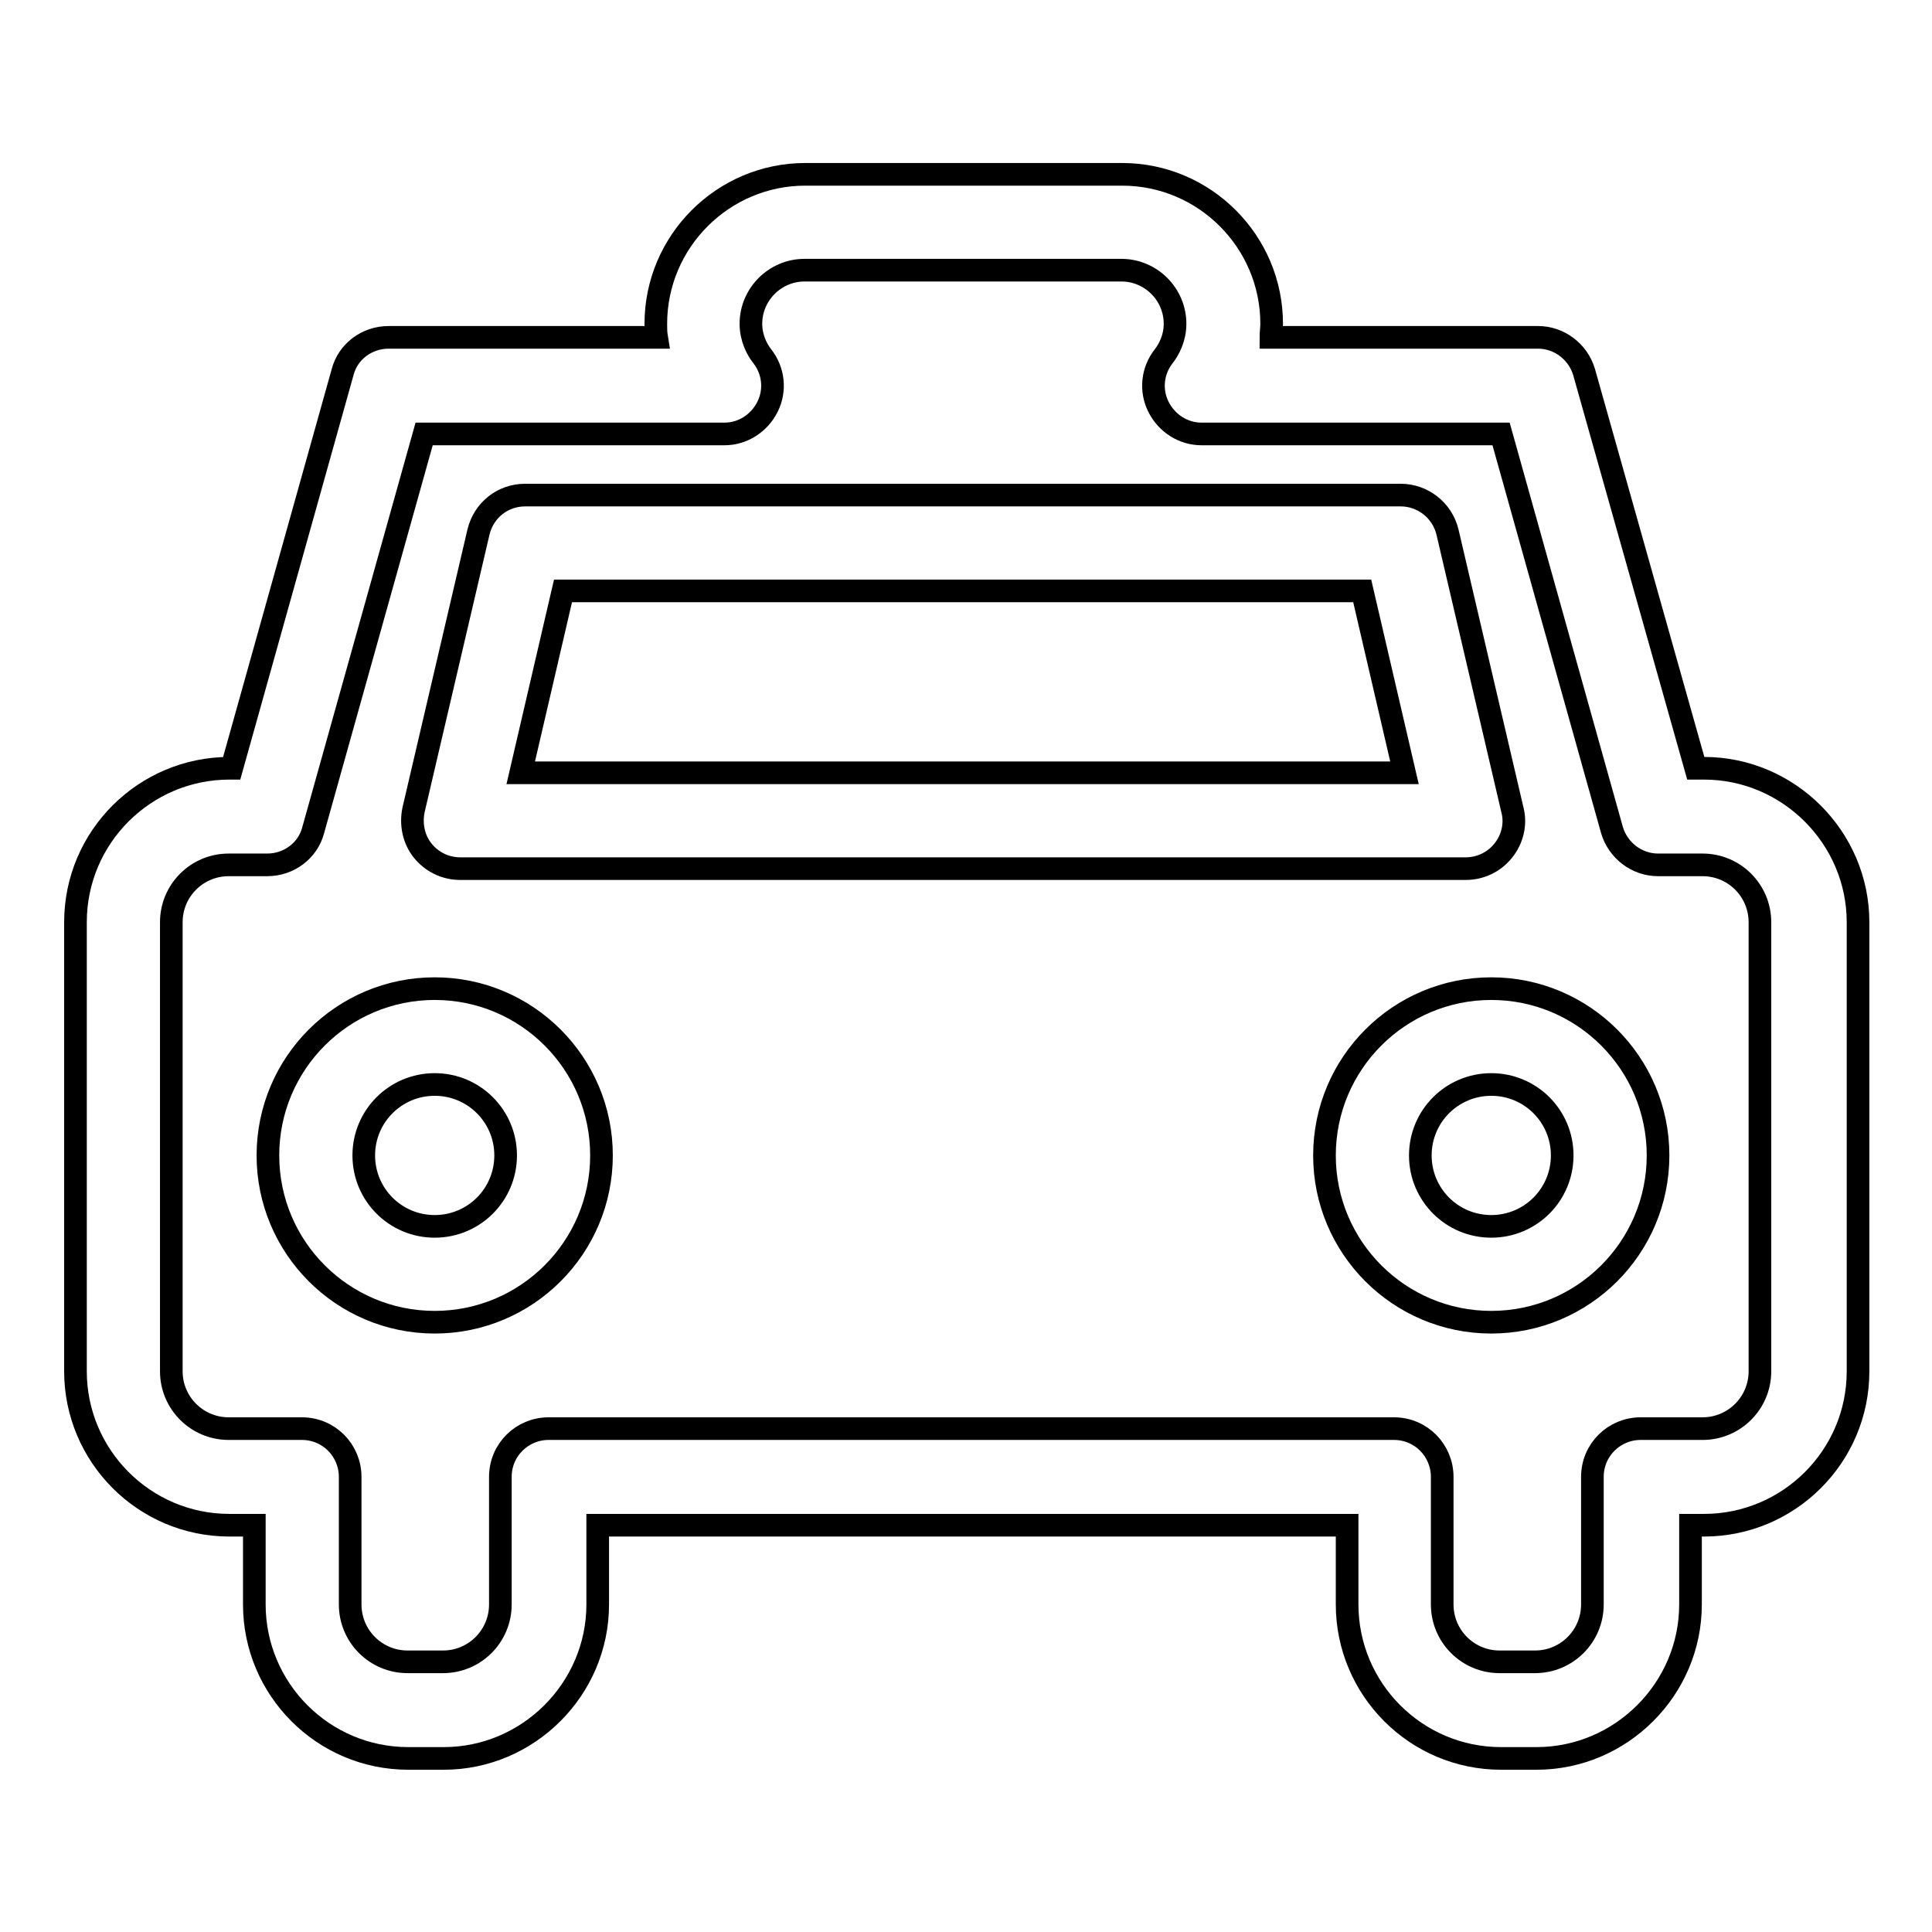 <?xml version="1.0" encoding="utf-8"?>
<!-- Svg Vector Icons : http://www.onlinewebfonts.com/icon -->
<!DOCTYPE svg PUBLIC "-//W3C//DTD SVG 1.1//EN" "http://www.w3.org/Graphics/SVG/1.1/DTD/svg11.dtd">
<svg version="1.1" xmlns="http://www.w3.org/2000/svg" xmlns:xlink="http://www.w3.org/1999/xlink" x="0px" y="0px" viewBox="0 0 256 256" enable-background="new 0 0 256 256" xml:space="preserve">
<g><g><g><g><path stroke-width="3" fill-opacity="0" stroke="#000000"  d="M30.4,202.1h3.3v10.5c0,11.2,9.1,20.4,20.4,20.4h4.7c11.2,0,20.4-9.2,20.4-20.4v-10.5h99.3v10.5c0,11.2,9.1,20.4,20.4,20.4h4.7c11.2,0,20.4-9.2,20.4-20.4v-10.5h1.8c11.2,0,20.4-9.1,20.4-20.4v-59.5c0-11.2-9.2-20.4-20.4-20.4h-1.1l-14.8-52.5c-0.8-2.7-3.3-4.6-6.1-4.6h-35.4c0-0.6,0.1-1.2,0.1-1.8c0-10.9-8.9-19.8-19.8-19.8h-42c-10.9,0-19.8,8.9-19.8,19.8c0,0.6,0,1.2,0.1,1.8H51.5c-2.9,0-5.4,1.9-6.1,4.6l-14.7,52.5h-0.3c-11.2,0-20.4,9.1-20.4,20.4v59.5C10,192.9,19.1,202.1,30.4,202.1z M22.7,122.2c0-4.2,3.4-7.6,7.6-7.6h5.1c2.9,0,5.4-1.9,6.1-4.6l14.7-52.5H96c2.4,0,4.6-1.4,5.7-3.6c1.1-2.2,0.8-4.8-0.7-6.7c-0.7-0.9-1.5-2.4-1.5-4.3c0-3.9,3.2-7.1,7.1-7.1h42c3.9,0,7.1,3.2,7.1,7.1c0,1.9-0.8,3.4-1.5,4.3c-1.5,1.9-1.8,4.5-0.7,6.7c1.1,2.2,3.3,3.6,5.7,3.6h39.7l14.7,52.5c0.8,2.7,3.3,4.6,6.1,4.6h5.9c4.2,0,7.6,3.4,7.6,7.6v59.5c0,4.2-3.4,7.6-7.6,7.6h-8.2c-3.5,0-6.4,2.8-6.4,6.4v16.9c0,4.2-3.4,7.6-7.6,7.6h-4.7c-4.2,0-7.6-3.4-7.6-7.6v-16.9c0-3.5-2.8-6.4-6.4-6.4h-112c-3.5,0-6.4,2.8-6.4,6.4v16.9c0,4.2-3.4,7.6-7.6,7.6h-4.7c-4.2,0-7.6-3.4-7.6-7.6v-16.9c0-3.5-2.8-6.4-6.4-6.4h-9.7c-4.2,0-7.6-3.4-7.6-7.6V122.2z"/><path stroke-width="3" fill-opacity="0" stroke="#000000"  d="M57.6,175.2c12.2,0,22.1-9.9,22.1-22.1c0-12.2-9.9-22.1-22.1-22.1c-12.2,0-22.1,9.9-22.1,22.1C35.5,165.3,45.4,175.2,57.6,175.2z M57.6,143.7c5.2,0,9.4,4.2,9.4,9.4c0,5.2-4.2,9.4-9.4,9.4c-5.2,0-9.4-4.2-9.4-9.4C48.2,147.9,52.4,143.7,57.6,143.7z"/><path stroke-width="3" fill-opacity="0" stroke="#000000"  d="M175.5,153.1c0,12.2,9.9,22.1,22.1,22.1c12.2,0,22.1-9.9,22.1-22.1c0-12.2-9.9-22.1-22.1-22.1C185.4,131,175.5,140.9,175.5,153.1z M207,153.1c0,5.2-4.2,9.4-9.4,9.4c-5.2,0-9.4-4.2-9.4-9.4c0-5.2,4.2-9.4,9.4-9.4C202.8,143.7,207,147.9,207,153.1z"/><path stroke-width="3" fill-opacity="0" stroke="#000000"  d="M61,115.1h133.2c2,0,3.8-0.9,5-2.4c1.2-1.5,1.7-3.5,1.2-5.4l-8.6-36.8c-0.7-2.9-3.3-4.9-6.2-4.9h-116c-3,0-5.5,2-6.2,4.9l-8.6,36.8c-0.4,1.9,0,3.9,1.2,5.4C57.2,114.2,59,115.1,61,115.1z M74.6,78.3h105.9l5.6,24.1H69L74.6,78.3z"/></g></g><g></g><g></g><g></g><g></g><g></g><g></g><g></g><g></g><g></g><g></g><g></g><g></g><g></g><g></g><g></g></g></g>
</svg>